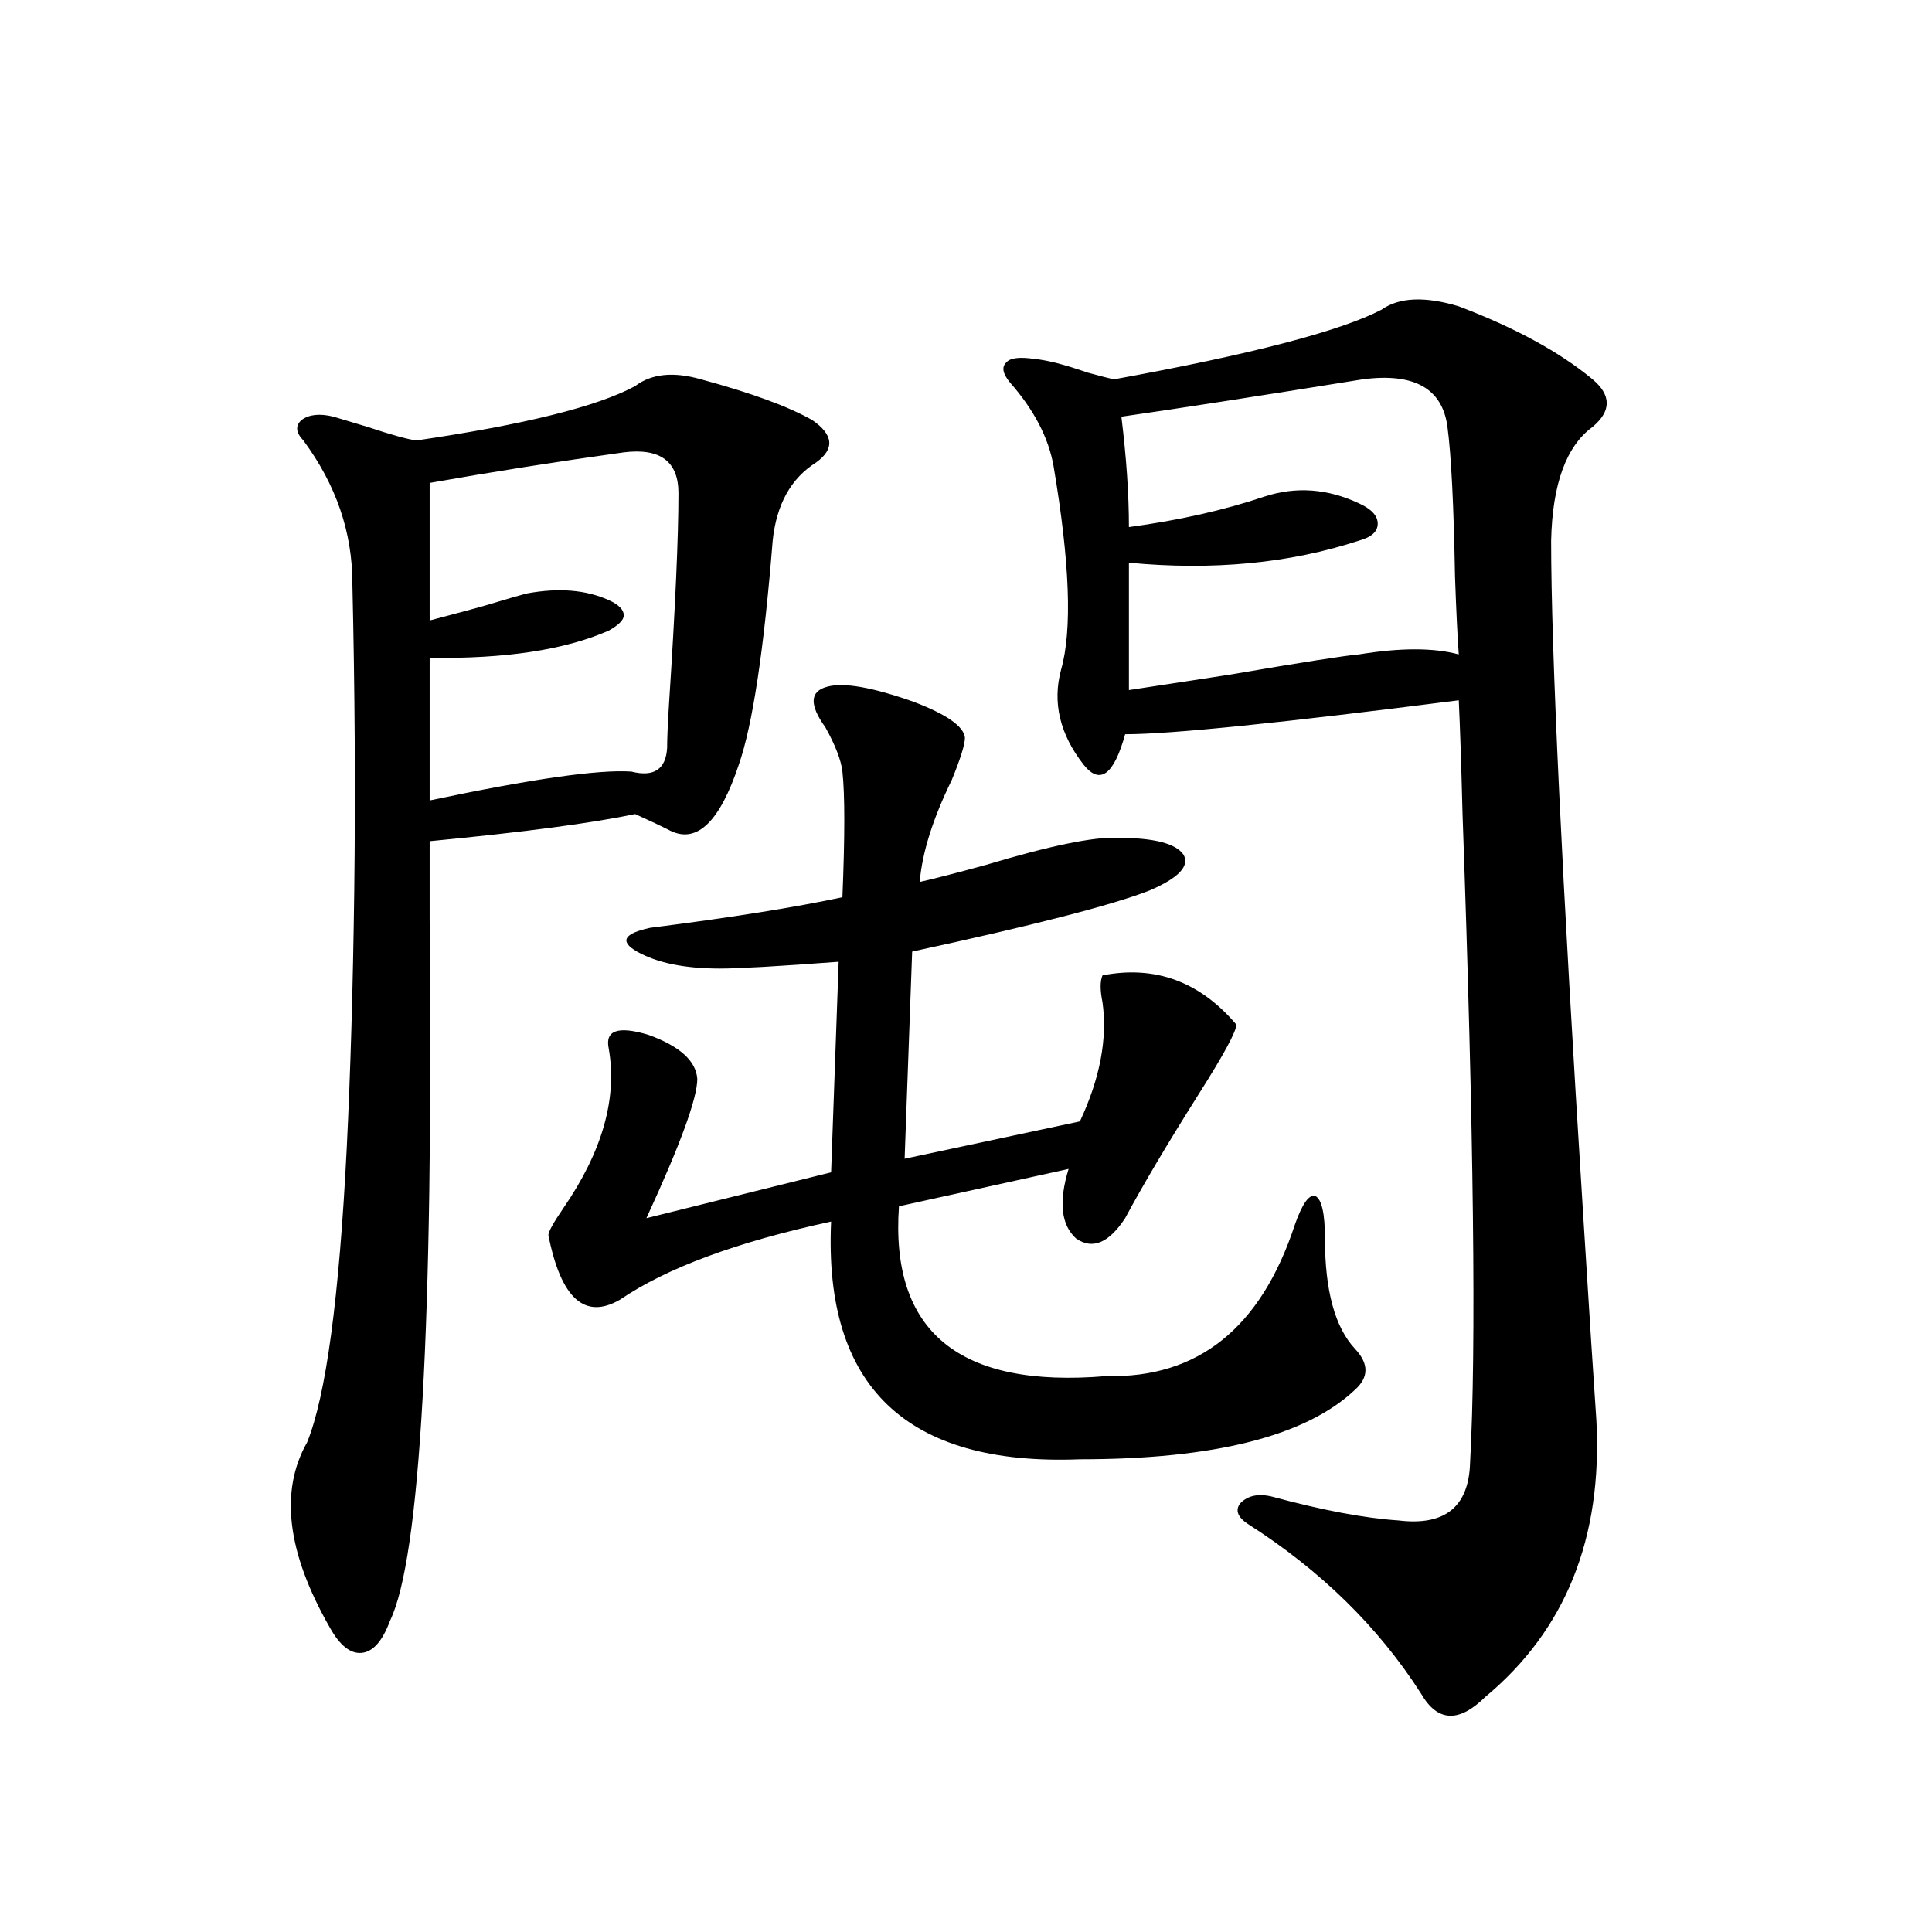 <?xml version="1.0" encoding="utf-8"?>
<!-- Generator: Adobe Illustrator 16.0.0, SVG Export Plug-In . SVG Version: 6.00 Build 0)  -->
<!DOCTYPE svg PUBLIC "-//W3C//DTD SVG 1.1//EN" "http://www.w3.org/Graphics/SVG/1.1/DTD/svg11.dtd">
<svg version="1.1" id="图层_1" xmlns="http://www.w3.org/2000/svg" xmlns:xlink="http://www.w3.org/1999/xlink" x="0px" y="0px"
	 width="1000px" height="1000px" viewBox="0 0 1000 1000" enable-background="new 0 0 1000 1000" xml:space="preserve">
<path d="M362.869,196.344c26.006,7.031,45.197,14.063,57.56,21.094c11.052,7.621,11.707,14.941,1.951,21.973
	c-13.018,8.212-20.487,21.684-22.438,40.43c-4.558,56.841-10.411,95.513-17.561,116.016c-9.756,29.306-21.463,40.731-35.121,34.277
	c-4.558-2.335-10.731-5.273-18.536-8.789c-22.118,4.696-57.56,9.38-106.339,14.063c0,9.38,0,22.852,0,40.43
	c1.951,209.771-4.878,330.771-20.487,362.988c-3.902,10.547-8.78,16.108-14.634,16.699c-5.854,0.577-11.387-3.817-16.585-13.184
	c-22.118-38.672-26.021-70.601-11.707-95.801c9.756-24.019,16.585-74.707,20.487-152.051c1.951-39.249,3.247-83.784,3.902-133.594
	c0.641-50.386,0.32-103.409-0.976-159.082c0-26.367-8.46-50.977-25.365-73.828c-3.902-4.093-4.237-7.608-0.976-10.547
	c3.902-2.926,9.421-3.516,16.585-1.758c3.902,1.181,9.756,2.938,17.561,5.273c12.348,4.105,20.808,6.454,25.365,7.031
	c55.929-8.199,93.656-17.578,113.168-28.125C337.169,193.418,348.556,192.251,362.869,196.344z M322.87,234.137
	c-33.825,4.696-67.315,9.97-100.485,15.82v71.191c4.543-1.167,13.323-3.516,26.341-7.031c13.658-4.093,21.783-6.44,24.39-7.031
	c16.25-2.925,30.243-1.758,41.95,3.516c5.198,2.349,7.805,4.985,7.805,7.91c0,2.349-2.606,4.985-7.805,7.91
	c-22.773,9.97-53.657,14.653-92.681,14.063v73.828c52.682-11.124,87.468-16.108,104.388-14.941
	c11.707,2.938,17.881-1.167,18.536-12.305c0-4.683,0.32-12.305,0.976-22.852c3.247-49.796,4.878-86.133,4.878-108.984
	C351.162,238.833,341.727,231.802,322.87,234.137z M428.233,355.426c8.445-2.335,23.414,0.302,44.877,7.91
	c16.905,6.454,25.686,12.606,26.341,18.457c0,3.516-2.286,10.849-6.829,21.973c-9.756,19.927-15.289,37.505-16.585,52.734
	c7.805-1.758,19.177-4.683,34.146-8.789c33.17-9.956,55.929-14.64,68.291-14.063c18.856,0,30.243,2.938,34.146,8.789
	c3.247,5.864-2.606,12.017-17.561,18.457c-19.512,7.622-60.486,18.169-122.924,31.641l-3.902,107.227l90.729-19.336
	c10.396-22.261,14.299-42.765,11.707-61.523c-1.311-6.44-1.311-11.124,0-14.063c27.316-5.273,50.396,3.228,69.267,25.488
	c0,3.516-6.509,15.532-19.512,36.035c-16.265,25.79-28.947,47.173-38.048,64.16c-8.46,12.896-16.92,16.411-25.365,10.547
	c-7.805-7.031-9.115-19.034-3.902-36.035l-87.803,19.336c-4.558,65.039,31.219,94.345,107.314,87.891
	c47.469,1.181,79.998-24.897,97.559-78.223c3.902-11.124,7.47-16.108,10.731-14.941c3.247,1.758,4.878,9.091,4.878,21.973
	c0,26.958,5.198,46.005,15.609,57.129c7.149,7.622,7.149,14.653,0,21.094c-25.365,24.032-72.849,36.035-142.436,36.035
	c-89.754,3.516-132.68-37.491-128.777-123.047c-48.779,10.547-85.211,24.032-109.266,40.43
	c-18.216,10.547-30.578-0.577-37.072-33.398c0-1.758,2.592-6.44,7.805-14.063c20.152-29.292,27.957-56.827,23.414-82.617
	c-1.951-9.366,4.878-11.714,20.487-7.031c16.25,5.864,24.71,13.485,25.365,22.852c0,9.97-8.78,33.989-26.341,72.07l95.607-23.73
	l3.902-108.984c-31.219,2.349-51.706,3.516-61.462,3.516c-18.216,0-32.529-2.925-42.926-8.789
	c-9.115-5.273-6.829-9.366,6.829-12.305c41.615-5.273,74.785-10.547,99.51-15.82c1.296-31.641,1.296-53.312,0-65.039
	c-0.655-5.851-3.582-13.472-8.78-22.852C418.798,364.806,419.118,357.774,428.233,355.426z M715.056,160.309
	c9.101-6.441,22.438-7.031,39.999-1.758c29.268,11.137,52.347,23.73,69.267,37.793c9.756,8.212,9.756,16.41,0,24.609
	c-13.658,9.97-20.822,29.594-21.463,58.887c0,56.841,5.519,173.145,16.585,348.926c3.247,52.157,5.519,87.603,6.829,106.348
	c3.247,60.946-15.944,108.683-57.56,143.262c-13.658,13.472-24.725,12.882-33.17-1.758c-22.118-34.579-52.041-63.858-89.754-87.891
	c-5.213-3.516-6.509-7.031-3.902-10.547c3.902-4.093,9.421-5.273,16.585-3.516c26.006,7.031,47.804,11.138,65.364,12.305
	c24.055,2.938,36.417-7.031,37.072-29.883c3.247-58.585,1.951-170.508-3.902-335.742c-0.655-25.776-1.311-45.401-1.951-58.887
	c-91.705,11.728-149.265,17.578-172.679,17.578c-5.854,21.094-13.018,26.367-21.463,15.82
	c-12.362-15.82-16.265-32.218-11.707-49.219c5.854-20.503,4.543-55.659-3.902-105.469c-2.606-14.64-10.091-29.004-22.438-43.066
	c-3.902-4.684-4.558-8.199-1.951-10.547c1.951-2.335,6.829-2.926,14.634-1.758c6.494,0.59,15.609,2.938,27.316,7.031
	c6.494,1.758,11.052,2.938,13.658,3.516C647.405,183.462,693.593,171.445,715.056,160.309z M705.3,196.344
	c-54.633,8.789-96.263,15.243-124.875,19.336c2.592,21.094,3.902,40.141,3.902,57.129c26.006-3.516,49.42-8.789,70.242-15.82
	c16.25-5.273,32.515-4.093,48.779,3.516c6.494,2.938,9.756,6.454,9.756,10.547c0,4.106-3.262,7.031-9.756,8.789
	c-35.776,11.728-75.455,15.532-119.021,11.426v65.918c7.805-1.167,25.03-3.804,51.706-7.91c37.713-6.44,60.151-9.956,67.315-10.547
	c21.463-3.516,38.688-3.516,51.706,0c-0.655-8.789-1.311-22.261-1.951-40.43c-0.655-36.914-1.951-62.691-3.902-77.344
	C746.595,201.04,731.961,192.828,705.3,196.344z"/>
</svg>

